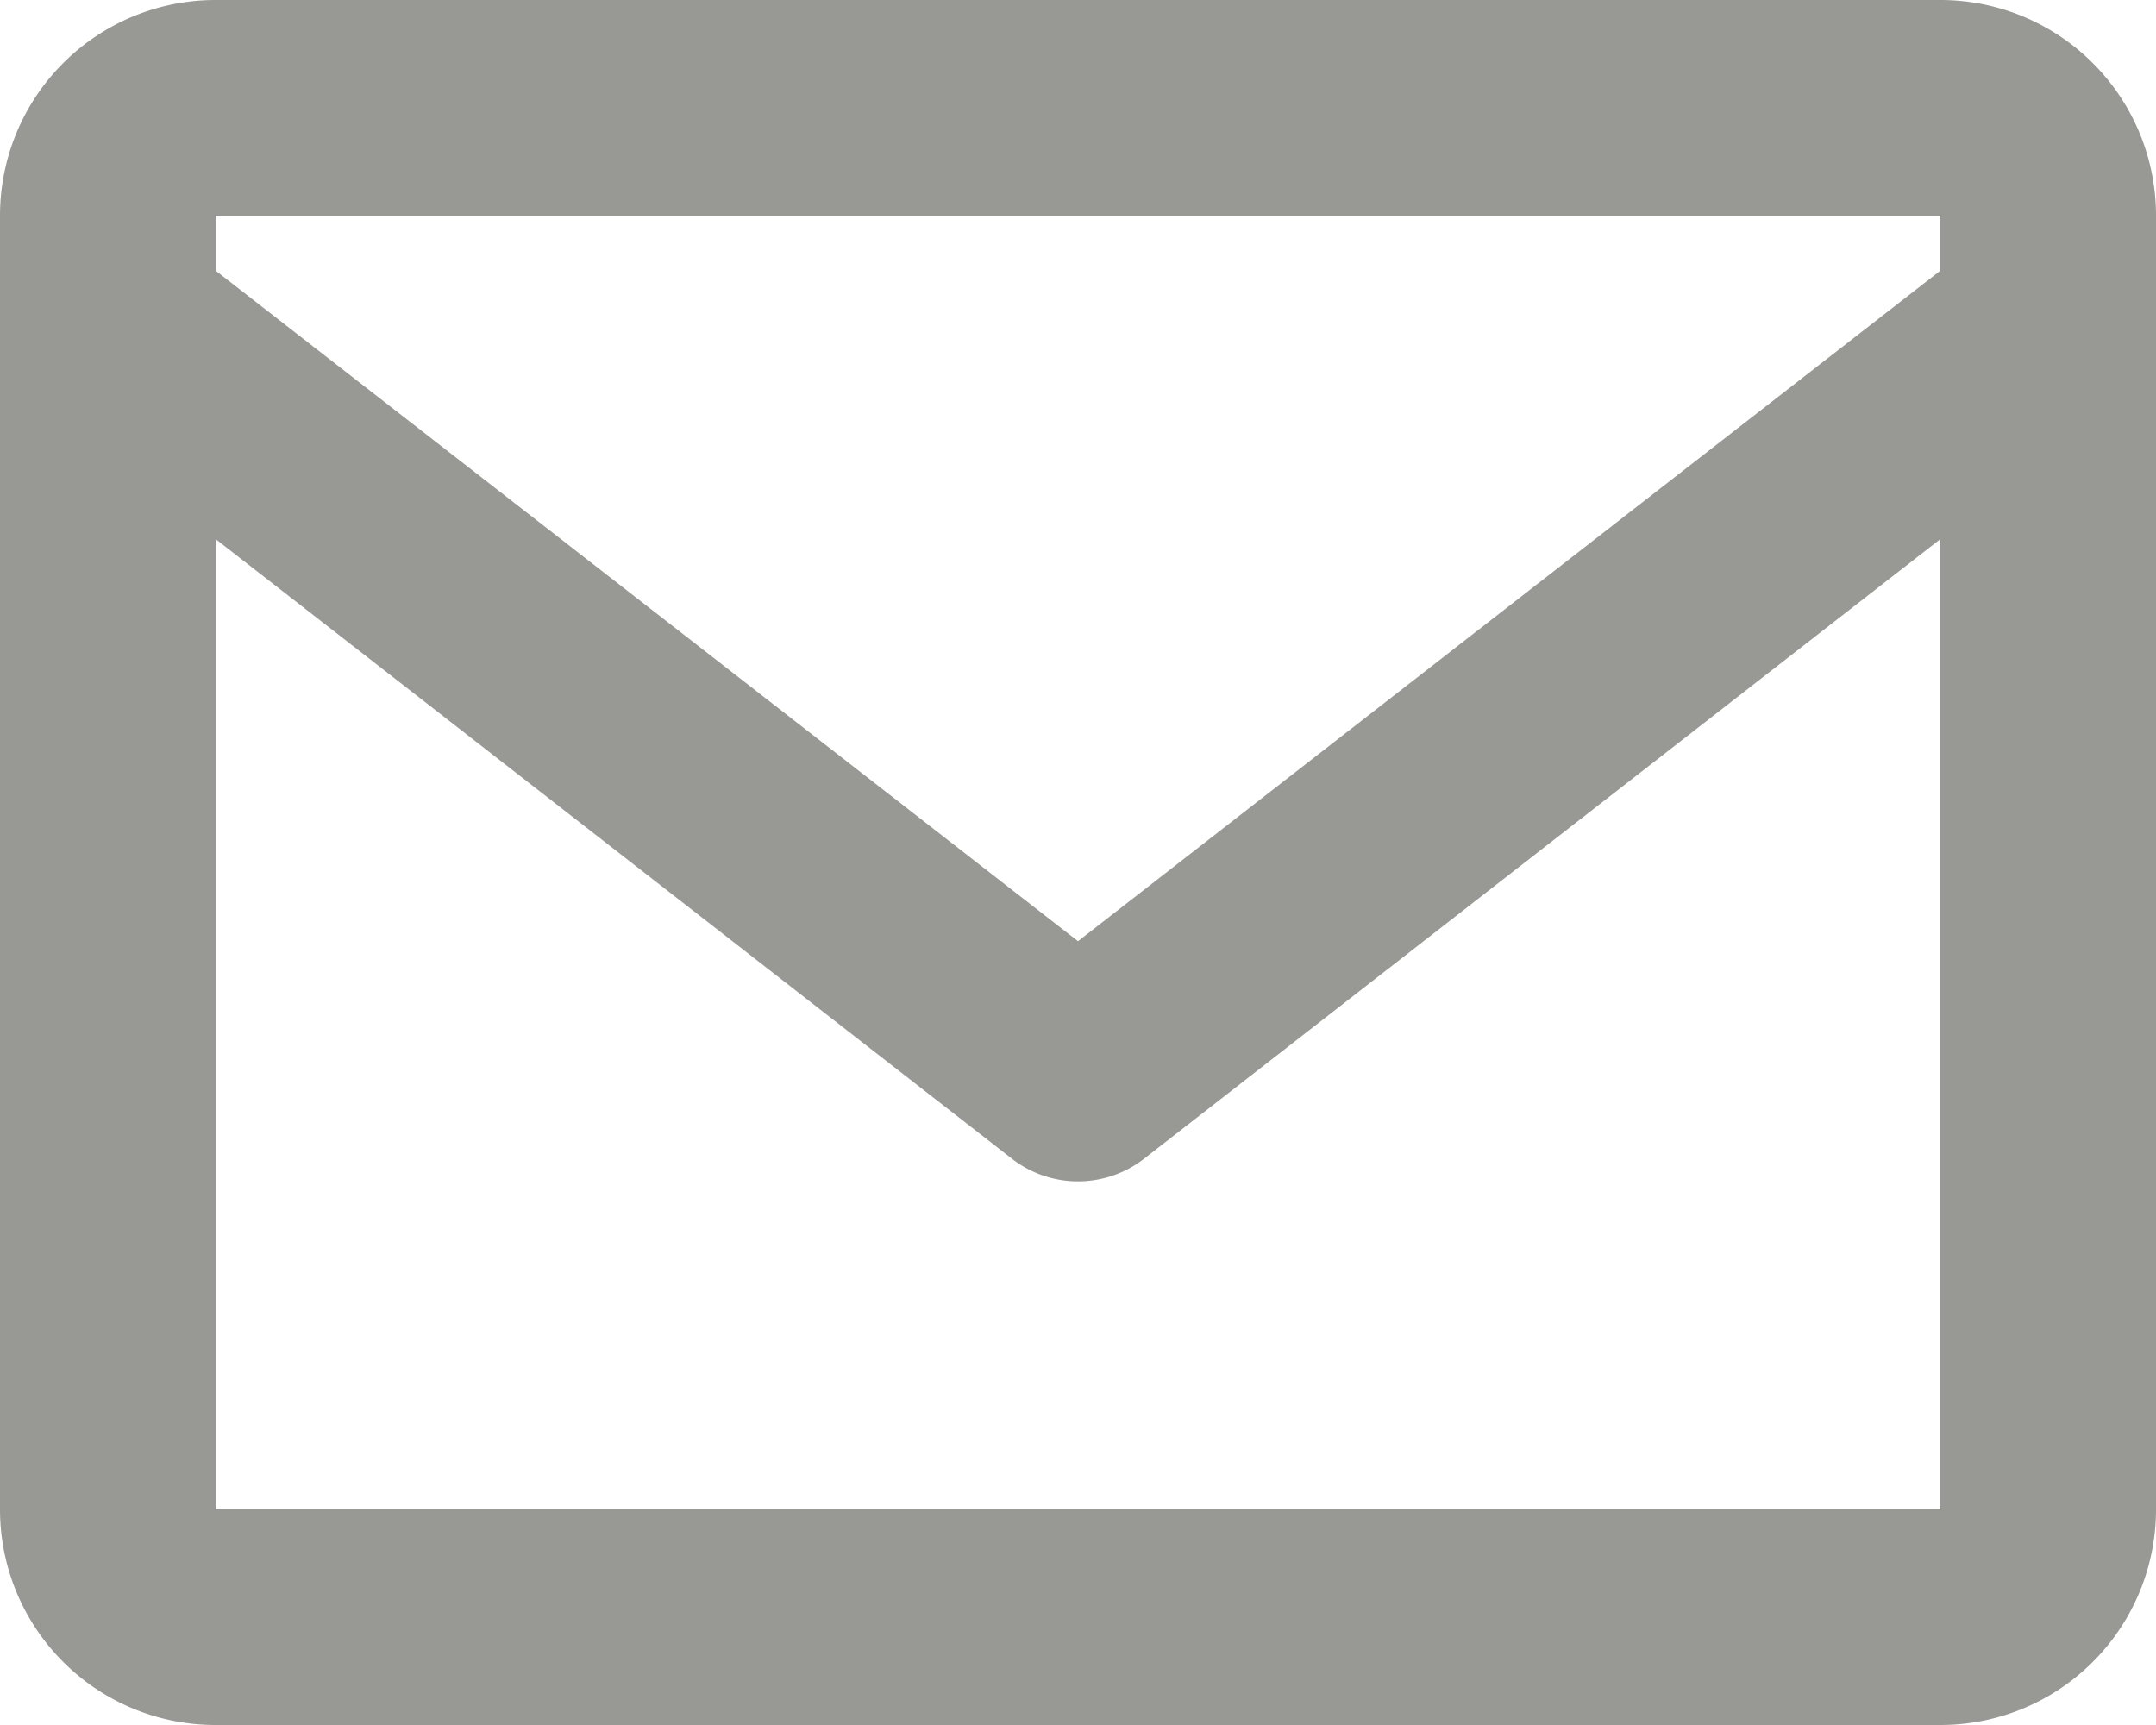 <?xml version="1.0" encoding="UTF-8"?> <svg xmlns="http://www.w3.org/2000/svg" viewBox="0 0 20 16"><defs><style>.cls-1{fill:#989895;}</style></defs><g id="Layer_2" data-name="Layer 2"><g id="Layer_1-2" data-name="Layer 1"><path class="cls-1" d="M18,0H2A2,2,0,0,0,0,2V14a2,2,0,0,0,2,2H18a2,2,0,0,0,2-2V2A2,2,0,0,0,18,0Zm0,2v.51L10,8.73,2,2.51V2ZM2,14V5l7.39,5.75a1,1,0,0,0,1.22,0L18,5v9Z"></path></g></g></svg> 